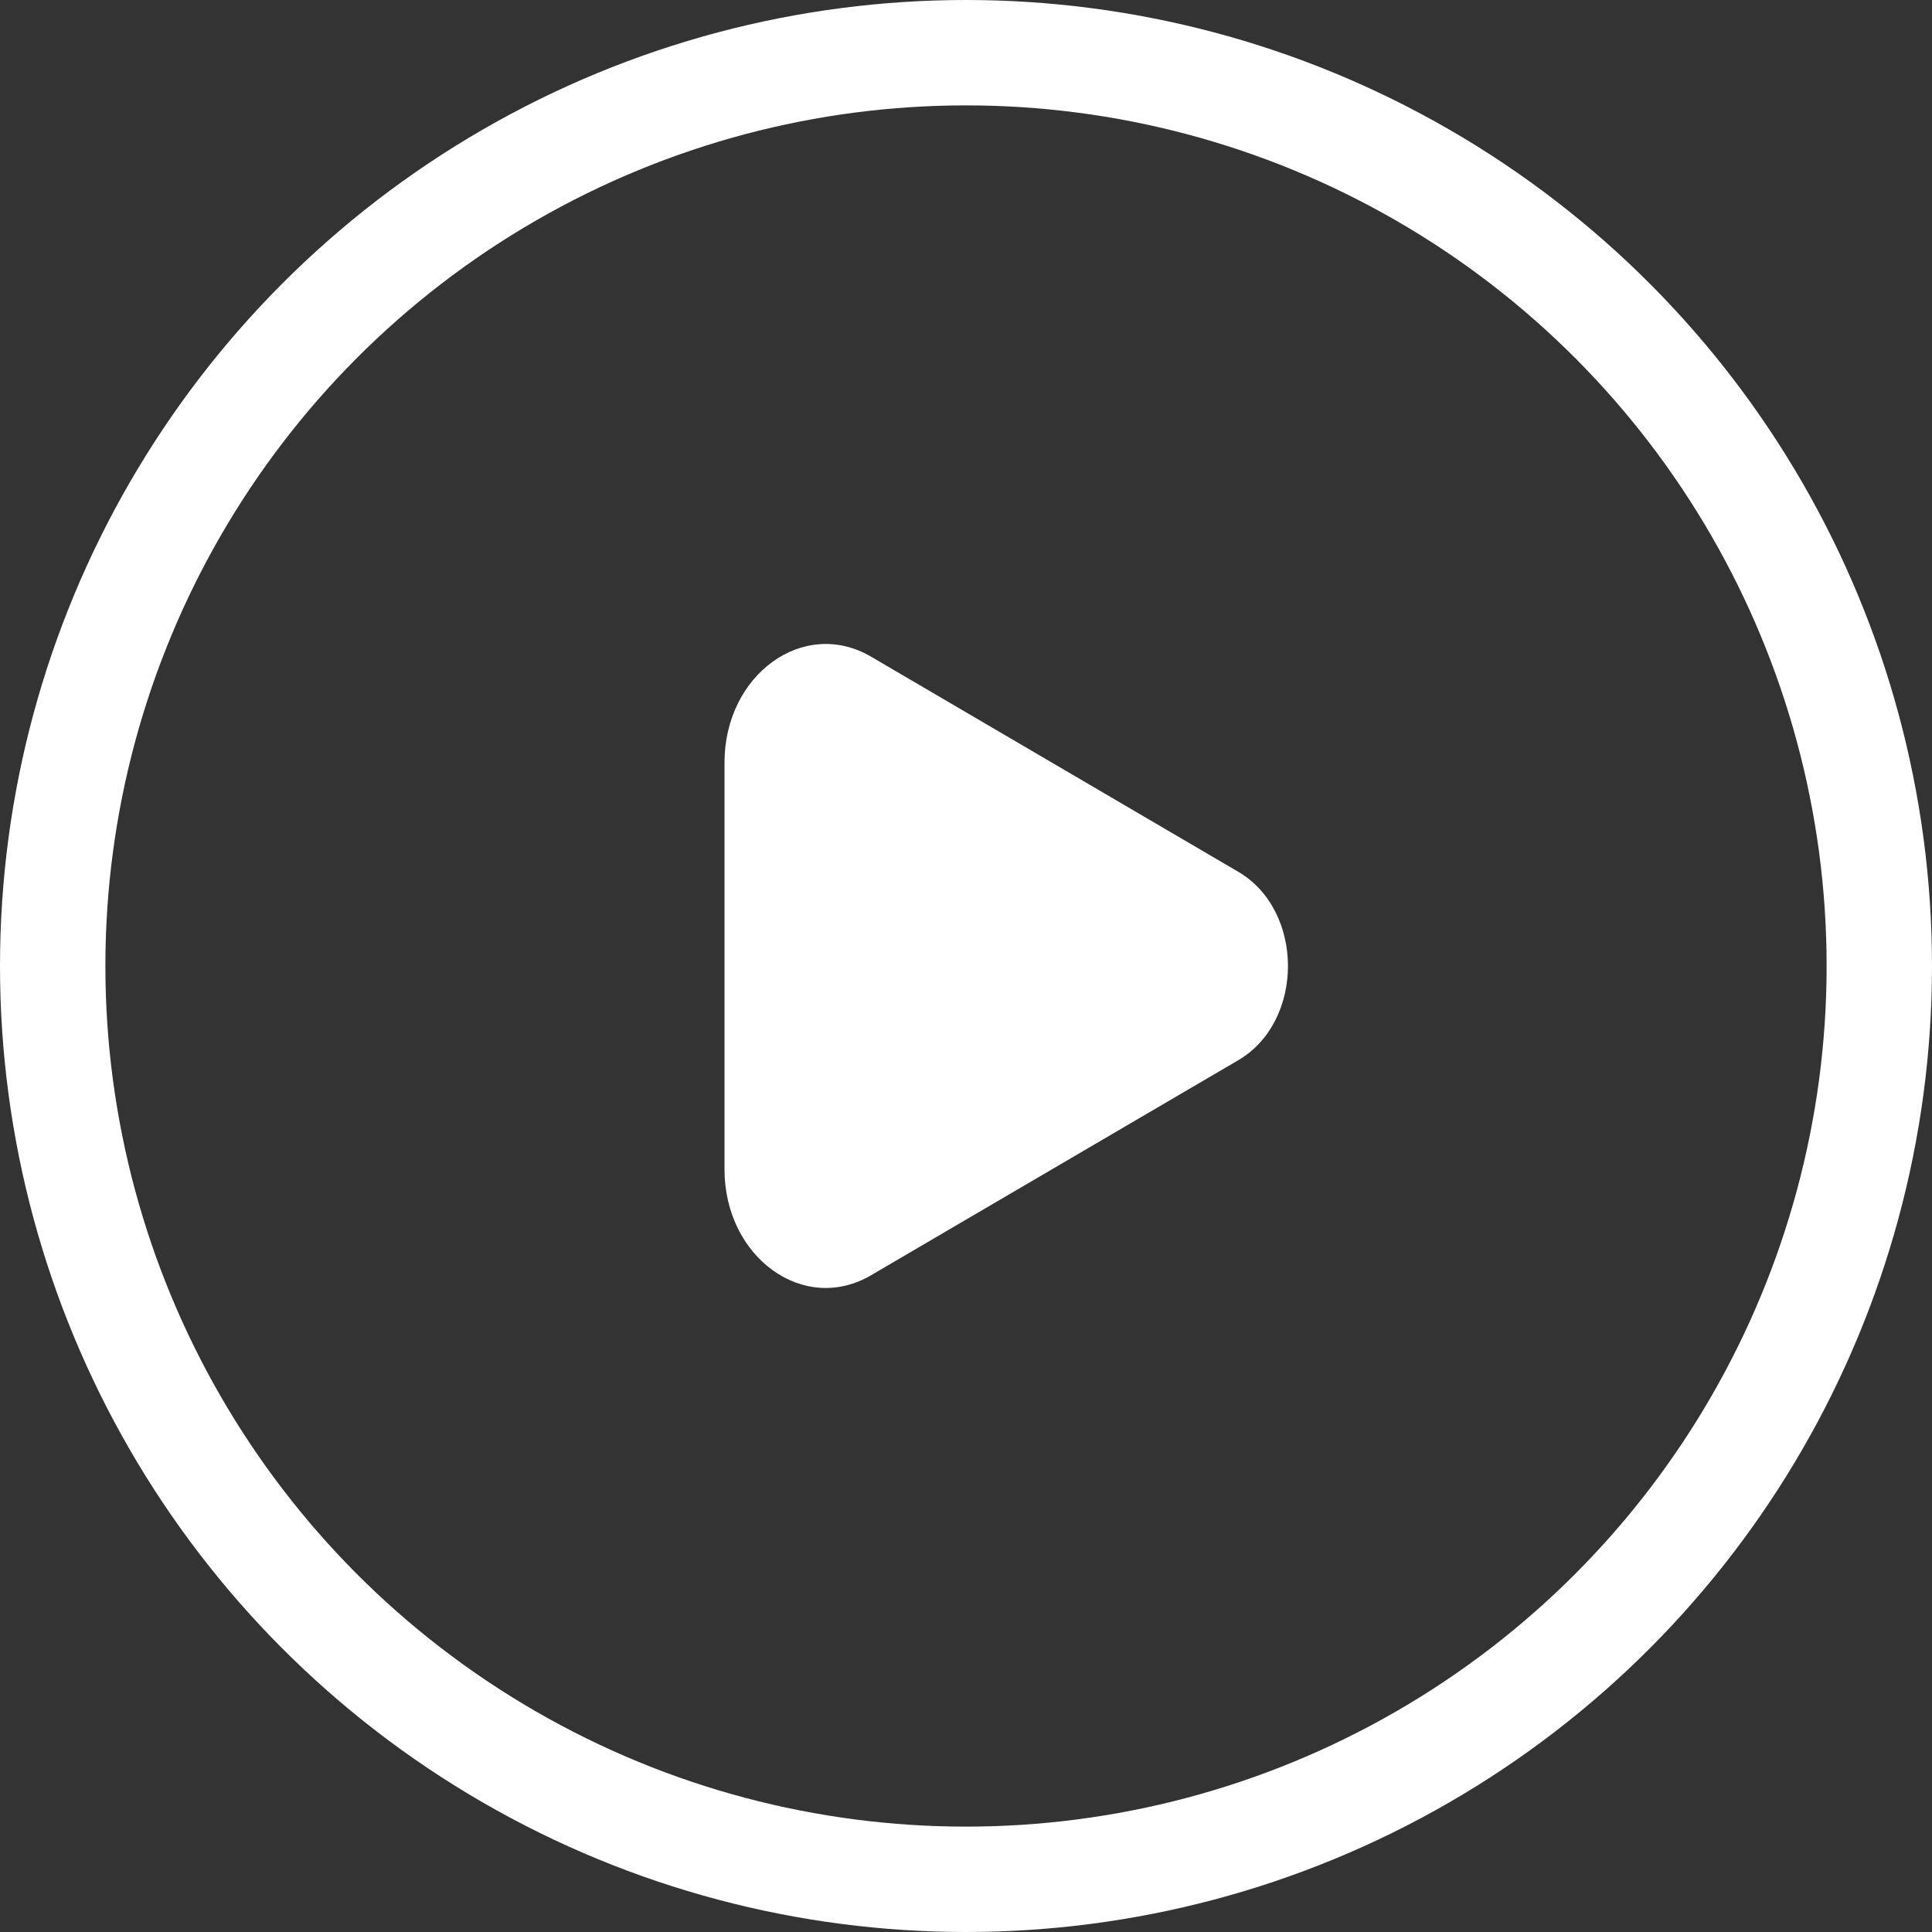 <svg width="22" height="22" viewBox="0 0 22 22" fill="none" xmlns="http://www.w3.org/2000/svg">
<rect x="0" y="0" width="22" height="22" fill="#333333" stroke="none"/>
<path d="M14.1 9.927L9.918 7.477C9.152 7.029 8.25 7.681 8.25 8.684V13.315C8.25 14.318 9.152 14.971 9.918 14.522L14.1 12.073C14.855 11.631 14.855 10.369 14.1 9.927Z" fill="white"/>
<circle cx="11" cy="11" r="10.4" stroke="white" stroke-width="1.2"/>
</svg>
